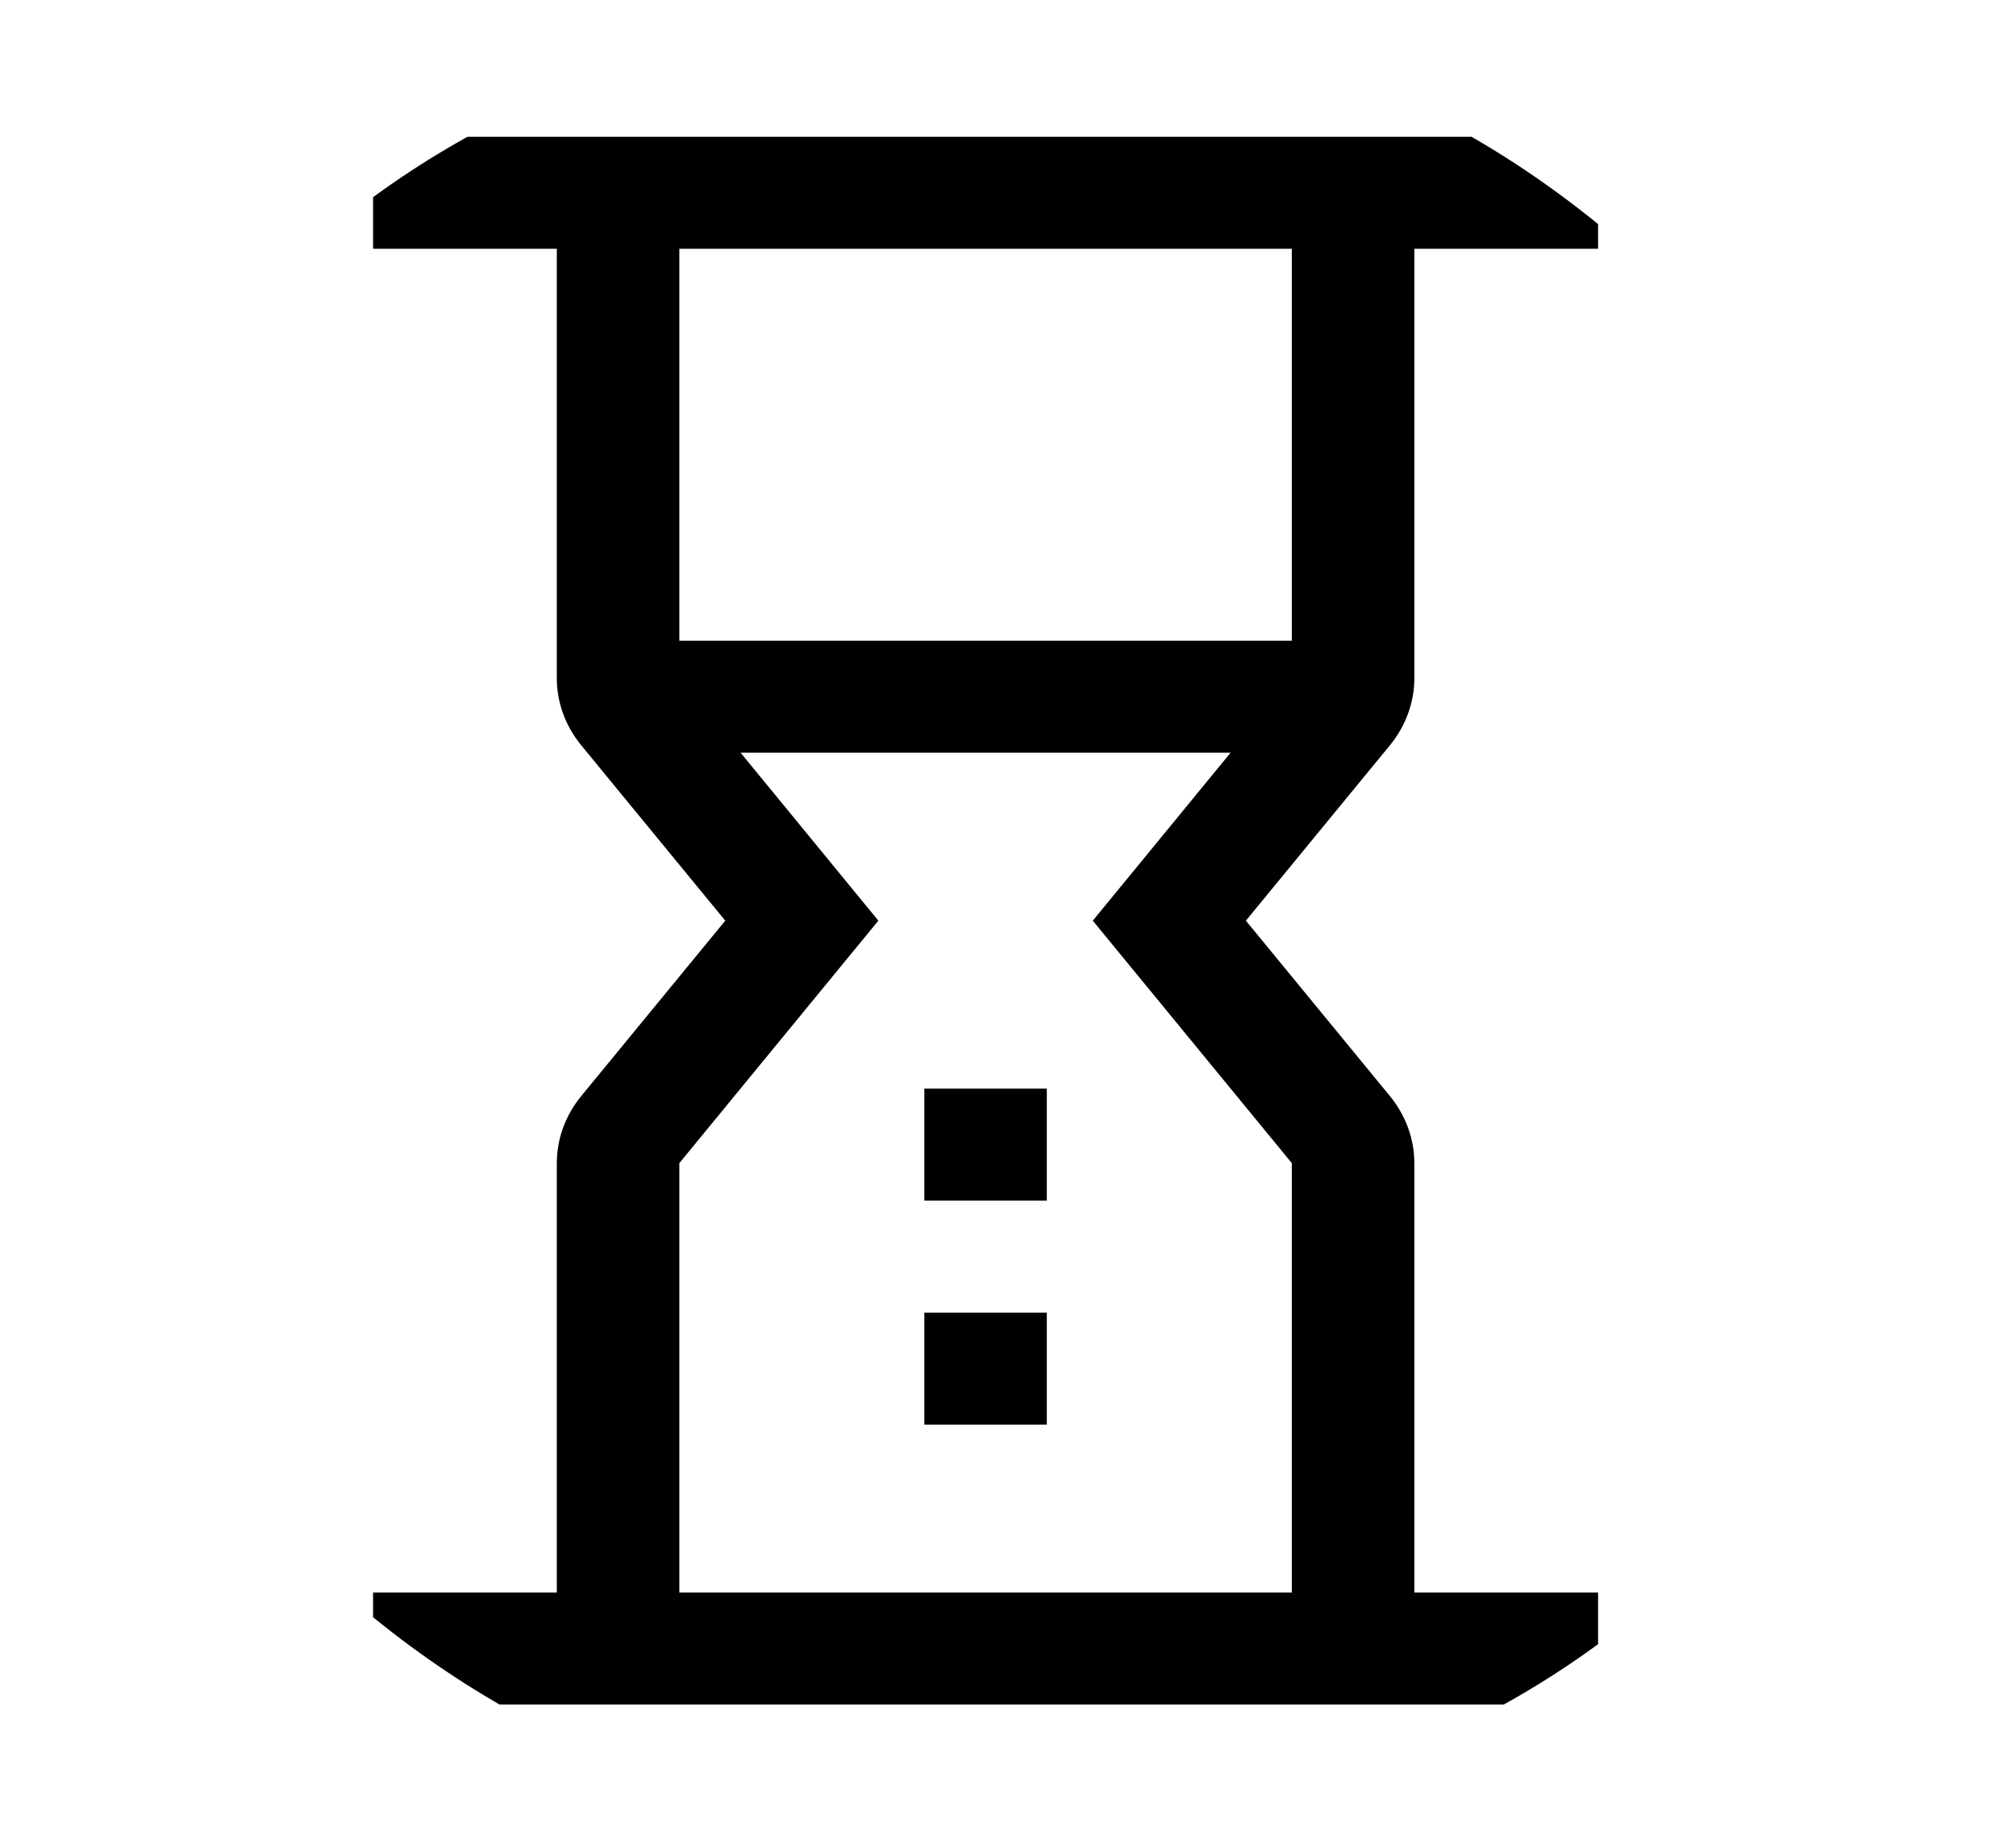 <svg xmlns="http://www.w3.org/2000/svg" width="36" height="33" viewBox="0 0 36 33" fill="none"><g clip-path="url(#clip0_600_976)"><path d="M18.693 19.443H16.506V21.443H18.693V19.443Z" fill="black"></path><path d="M18.693 23.443H16.506V25.443H18.693V23.443Z" fill="black"></path><path d="M25.256 12.113V4.443H28.537V2.443H6.662V4.443H9.943V12.113C9.943 12.546 10.097 12.967 10.381 13.313L12.951 16.443L10.381 19.573C10.097 19.919 9.943 20.34 9.943 20.773V28.443H6.662V30.443H28.537V28.443H25.256V20.773C25.256 20.34 25.102 19.919 24.818 19.573L22.248 16.443L24.818 13.313C25.102 12.967 25.256 12.546 25.256 12.113ZM23.068 4.443V11.443H12.131V4.443H23.068ZM23.068 20.773V28.443H12.131V20.773L15.685 16.443L13.225 13.443H21.975L19.514 16.443L23.068 20.773Z" fill="black"></path></g><defs><clipPath id="clip0_600_976"><rect x="0.1" y="0.443" width="35" height="32" rx="16" fill="white"></rect></clipPath></defs></svg>